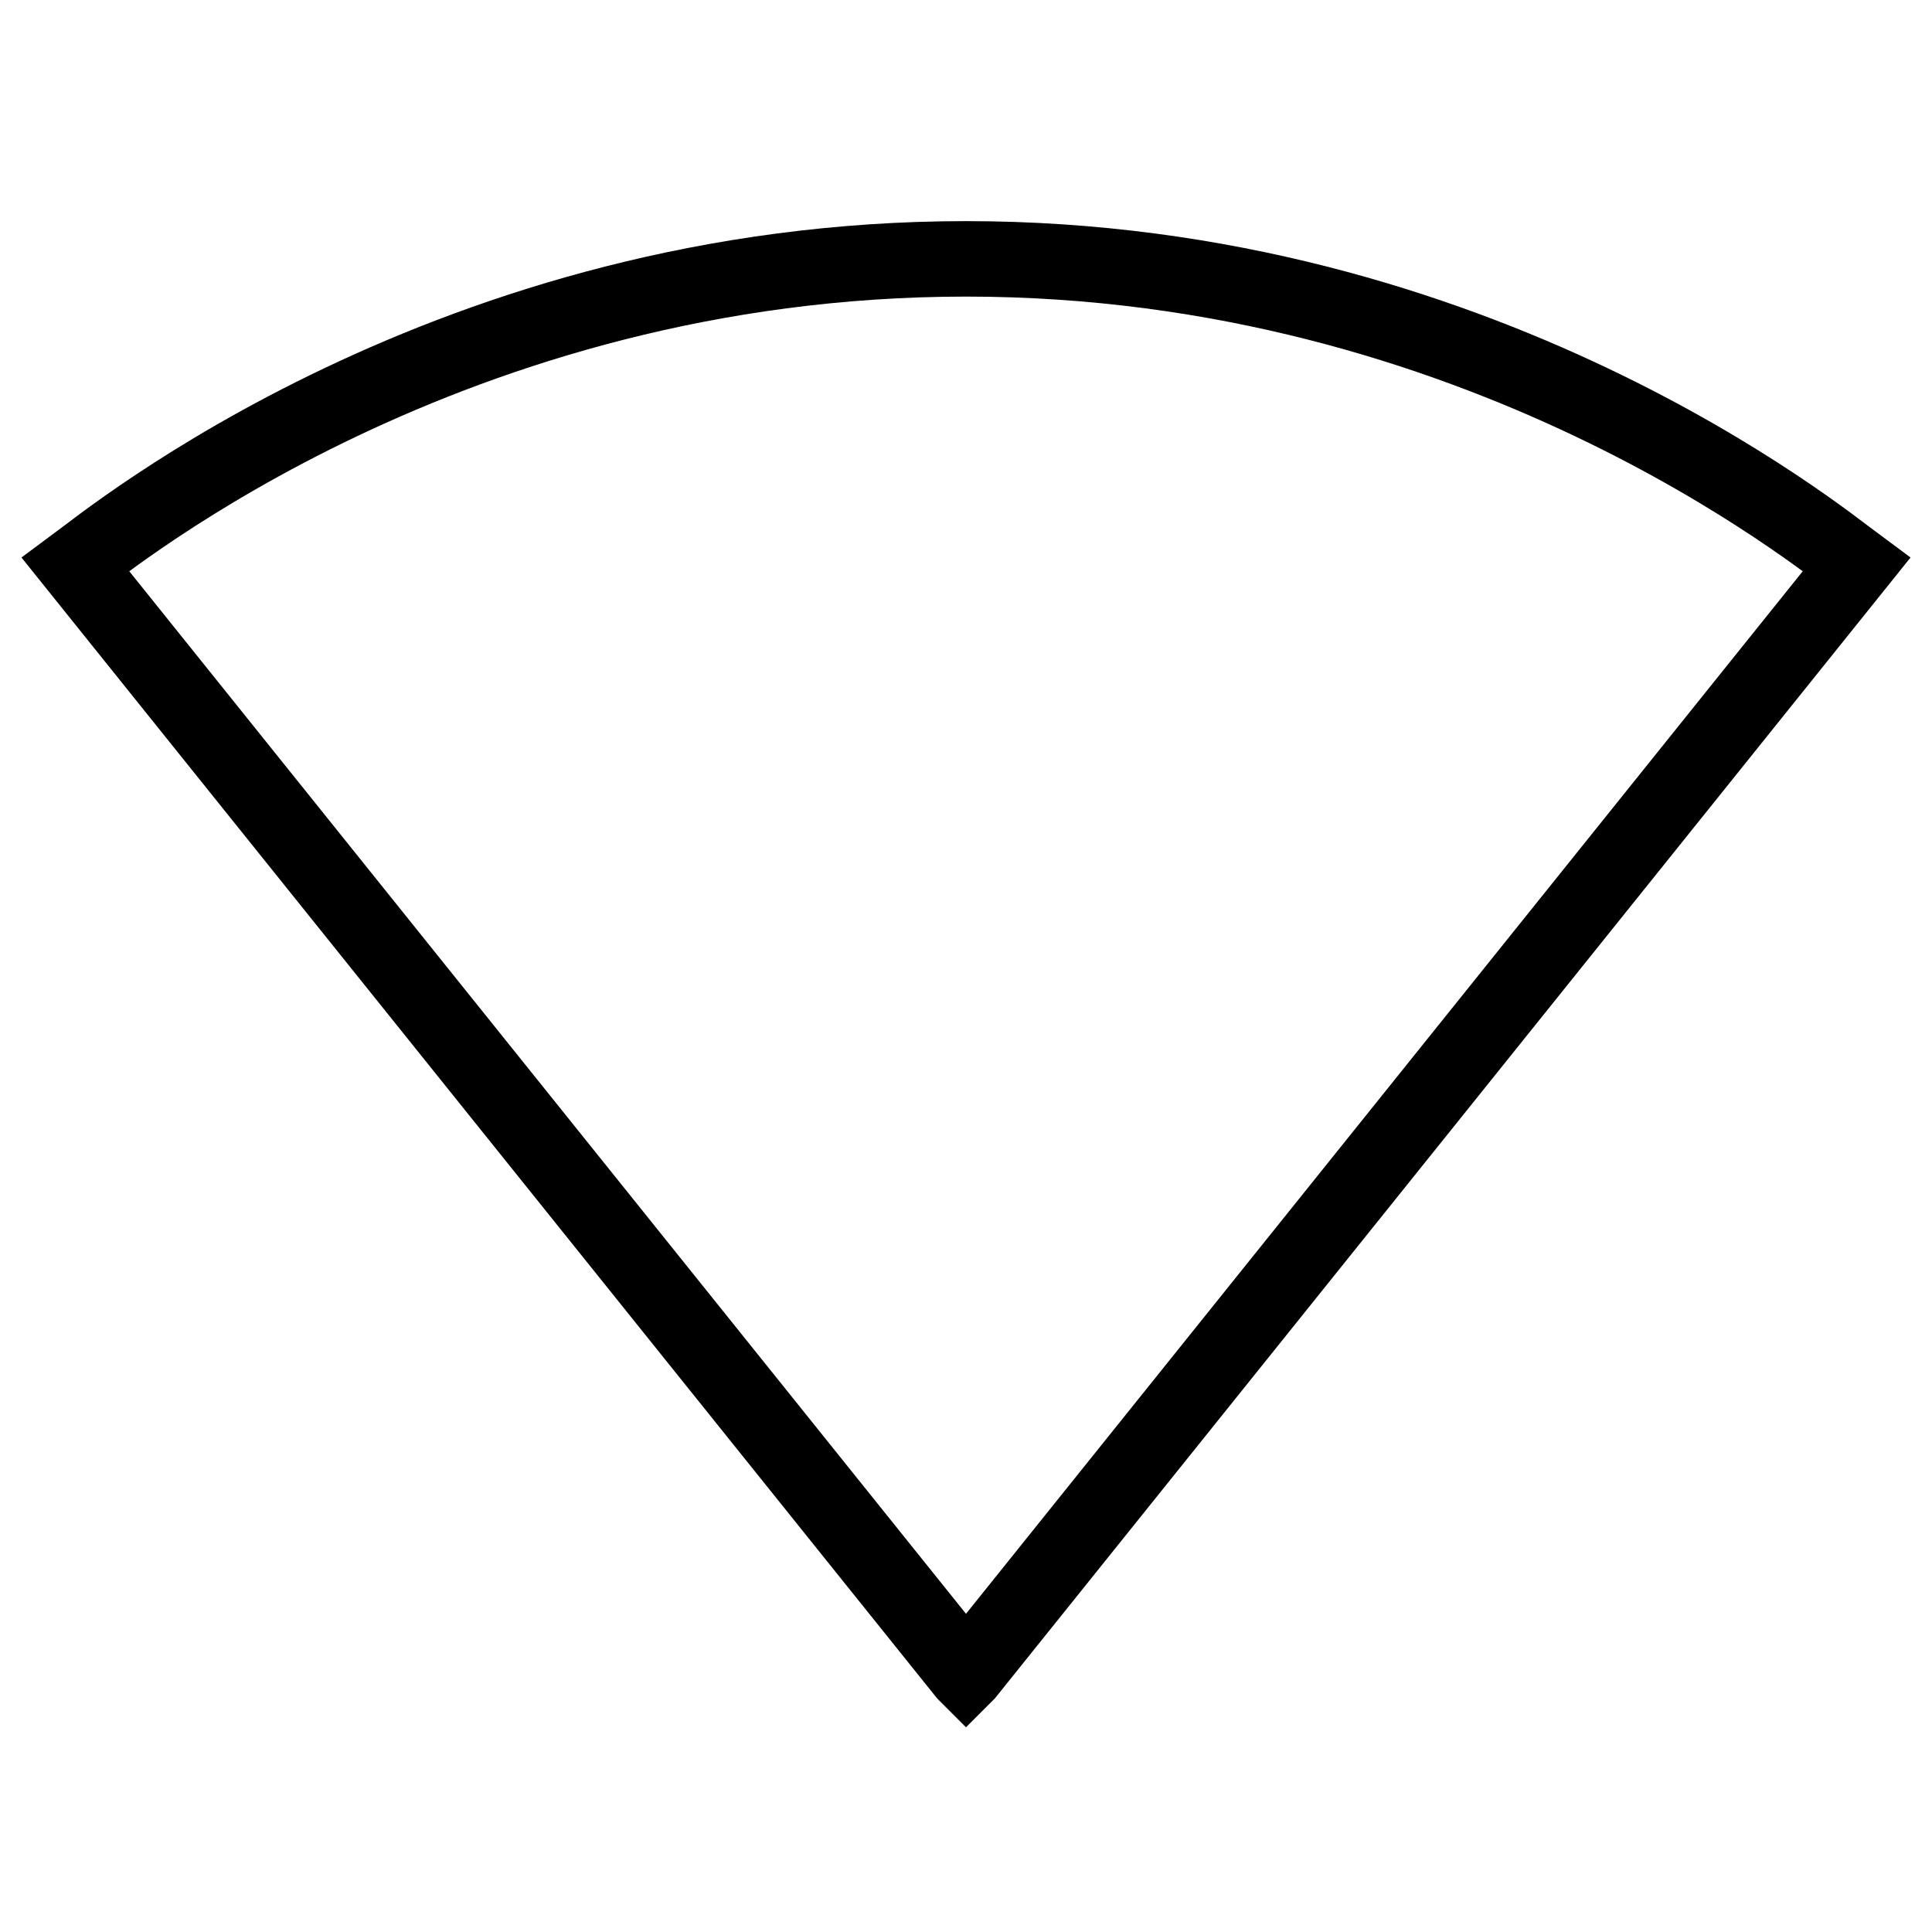 <?xml version="1.0" encoding="utf-8"?>
<!-- Svg Vector Icons : http://www.onlinewebfonts.com/icon -->
<!DOCTYPE svg PUBLIC "-//W3C//DTD SVG 1.1//EN" "http://www.w3.org/Graphics/SVG/1.1/DTD/svg11.dtd">
<svg version="1.1" xmlns="http://www.w3.org/2000/svg" xmlns:xlink="http://www.w3.org/1999/xlink" x="0px" y="0px" viewBox="0 0 256 256" enable-background="new 0 0 256 256" xml:space="preserve">
<g> <path stroke-width="10" fill-opacity="0" stroke="#000000"  d="M128.1,221.7L246,74.8c-4.6-3.4-49.9-40.5-118-40.5c-68.1,0-113.4,37.1-118,40.5l117.9,146.9l0.1,0.1 L128.1,221.7L128.1,221.7z"/></g>
</svg>